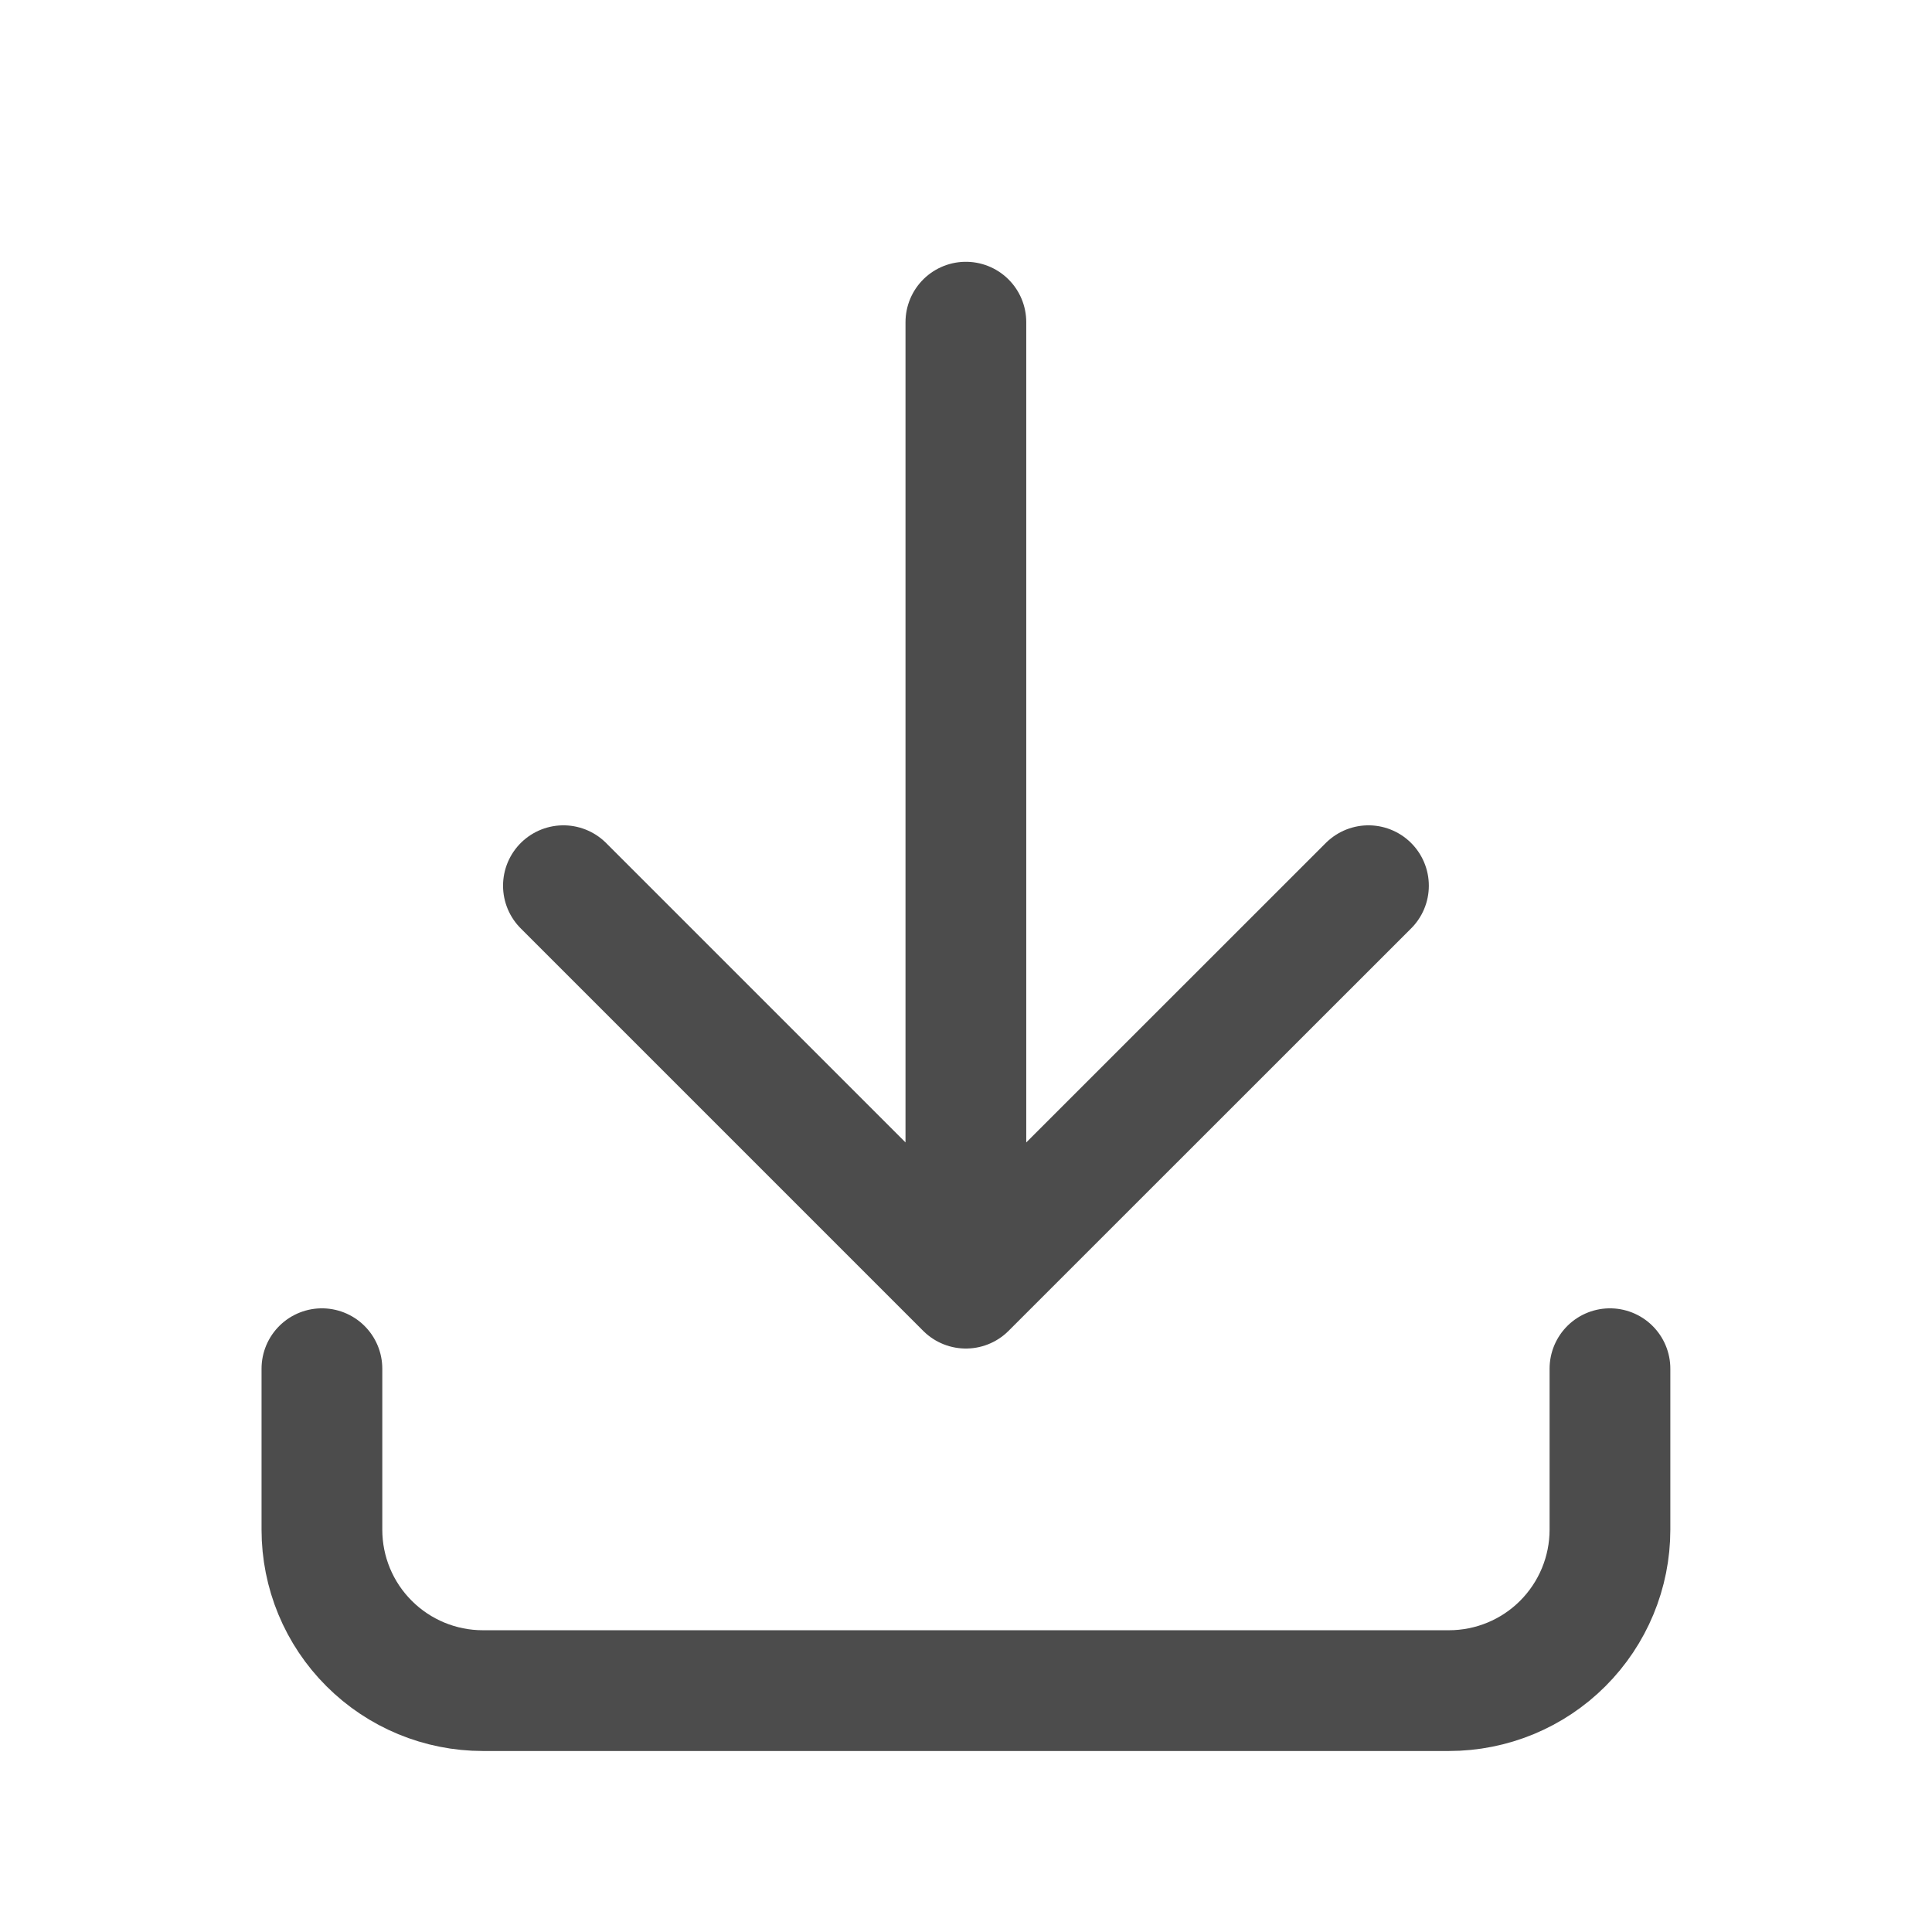 <svg width="16" height="16" viewBox="0 0 16 16" fill="none" xmlns="http://www.w3.org/2000/svg">
<g id="tabler:download" opacity="0.7">
<path id="Vector" d="M2.666 11.335V12.668C2.666 13.022 2.806 13.361 3.057 13.611C3.307 13.861 3.646 14.001 3.999 14.001H11.999C12.353 14.001 12.692 13.861 12.942 13.611C13.192 13.361 13.333 13.022 13.333 12.668V11.335M4.666 7.335L7.999 10.668M7.999 10.668L11.333 7.335M7.999 10.668V2.668" stroke="black" stroke-linecap="round" stroke-linejoin="round"/>
</g>
</svg>
